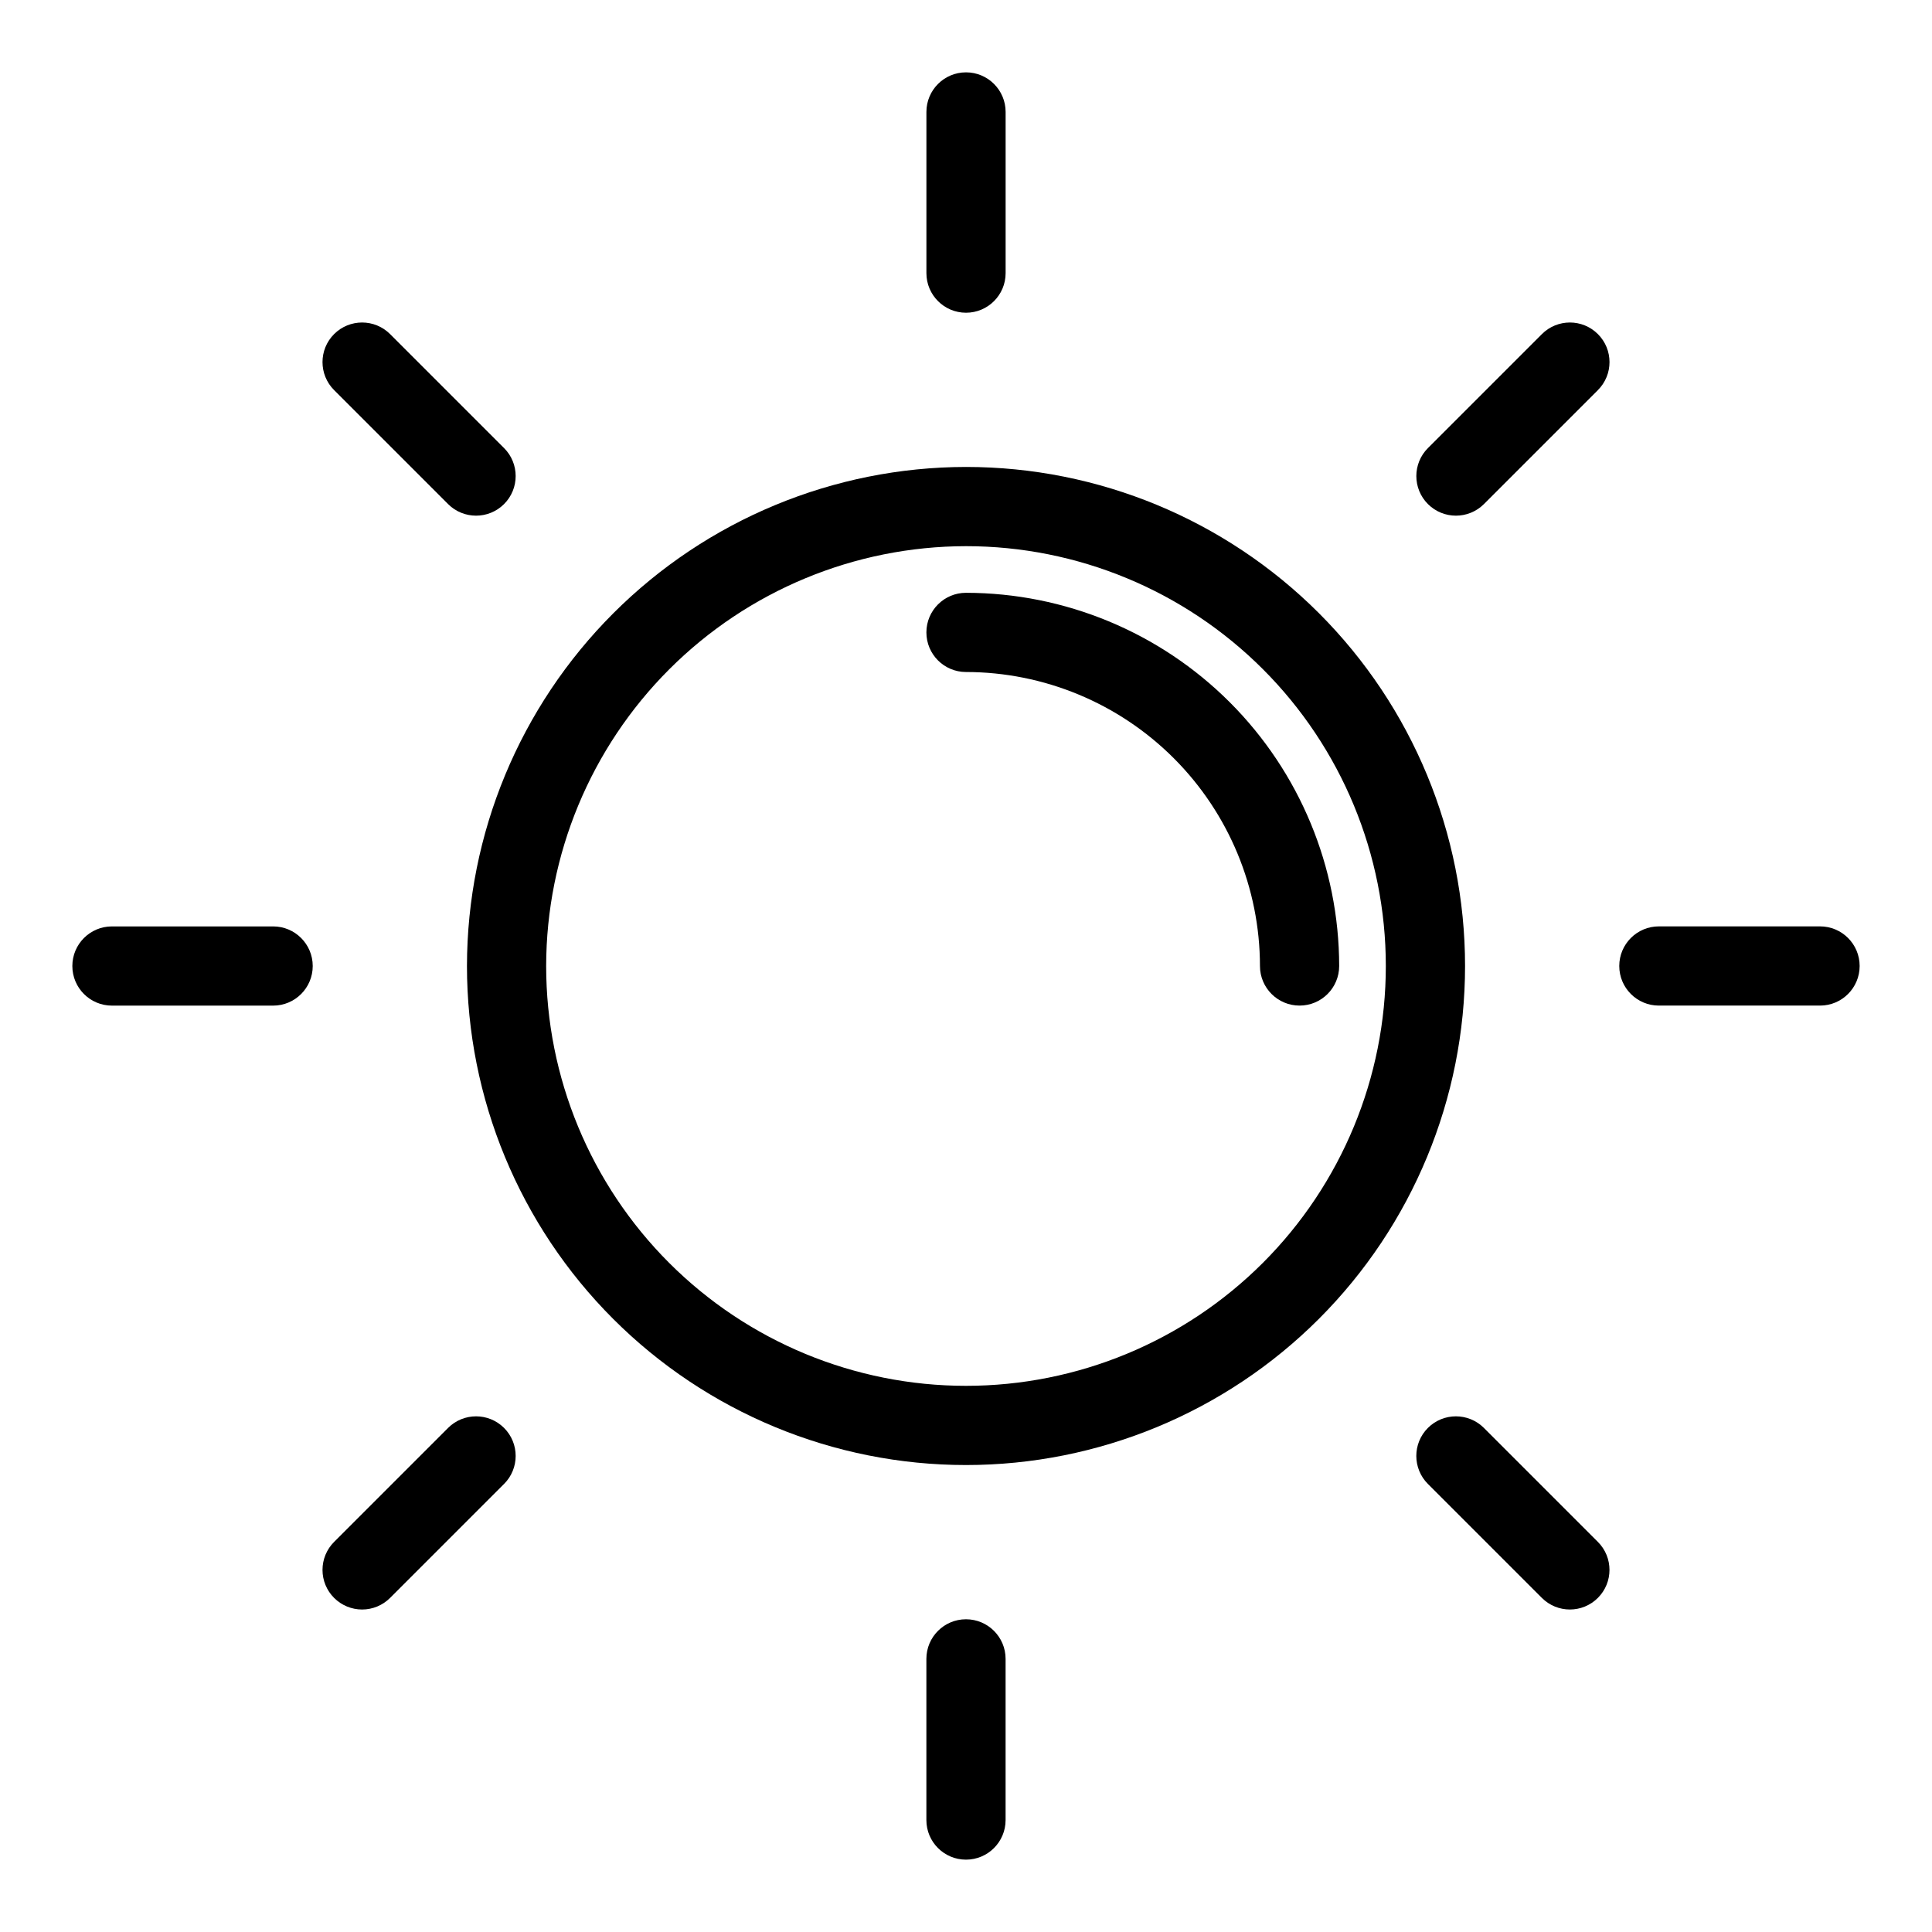<?xml version="1.0" encoding="UTF-8"?>
<!-- Uploaded to: SVG Repo, www.svgrepo.com, Generator: SVG Repo Mixer Tools -->
<svg fill="#000000" width="800px" height="800px" version="1.1" viewBox="144 144 512 512" xmlns="http://www.w3.org/2000/svg">
 <g>
  <path d="m522.41 537.26 30.203 30.203v-0.004c4.098 4.102 10.742 4.102 14.84 0 4.102-4.098 4.102-10.742 0-14.84l-30.203-30.203h0.004c-4.102-4.098-10.746-4.098-14.844 0-4.098 4.098-4.098 10.742 0 14.844z"/>
  <path d="m232.54 567.46c1.969 1.969 4.637 3.078 7.422 3.078 2.781 0 5.453-1.109 7.418-3.078l30.203-30.203v0.004c4.098-4.102 4.098-10.746 0-14.844-4.098-4.098-10.742-4.098-14.84 0l-30.203 30.203c-1.969 1.969-3.074 4.637-3.074 7.422 0 2.781 1.105 5.453 3.074 7.418z"/>
  <path d="m552.62 232.54-30.203 30.203c-4.098 4.098-4.098 10.742 0 14.84 4.098 4.098 10.742 4.098 14.844 0l30.203-30.203h-0.004c4.102-4.098 4.102-10.742 0-14.84-4.098-4.098-10.742-4.098-14.84 0z"/>
  <path d="m216.38 410.5c5.797 0 10.496-4.699 10.496-10.496s-4.699-10.496-10.496-10.496h-42.711c-5.797 0-10.496 4.699-10.496 10.496s4.699 10.496 10.496 10.496z"/>
  <path d="m626.33 389.5h-42.711c-5.797 0-10.496 4.699-10.496 10.496s4.699 10.496 10.496 10.496h42.711c5.797 0 10.496-4.699 10.496-10.496s-4.699-10.496-10.496-10.496z"/>
  <path d="m267.75 400c0 35.074 13.934 68.711 38.738 93.516 24.801 24.801 58.438 38.734 93.516 38.734 35.074 0 68.711-13.934 93.516-38.734 24.801-24.805 38.734-58.441 38.734-93.516 0-35.078-13.934-68.715-38.734-93.516-24.805-24.805-58.441-38.738-93.516-38.738-35.066 0.039-68.68 13.988-93.473 38.781-24.793 24.793-38.742 58.406-38.781 93.473zm132.25-111.26c29.508 0 57.805 11.723 78.672 32.59 20.863 20.863 32.586 49.164 32.586 78.672s-11.723 57.805-32.586 78.672c-20.867 20.863-49.164 32.586-78.672 32.586s-57.809-11.723-78.672-32.586c-20.867-20.867-32.59-49.164-32.59-78.672 0.035-29.5 11.77-57.777 32.625-78.637 20.859-20.855 49.137-32.59 78.637-32.625z"/>
  <path d="m400 322.09c20.652 0.023 40.457 8.238 55.059 22.844 14.605 14.605 22.82 34.406 22.844 55.062 0 5.797 4.699 10.496 10.496 10.496 5.797 0 10.496-4.699 10.496-10.496-0.027-26.223-10.457-51.359-29-69.898-18.539-18.539-43.676-28.969-69.895-29-5.797 0-10.496 4.699-10.496 10.496s4.699 10.496 10.496 10.496z"/>
  <path d="m410.5 216.38v-42.711c0-5.797-4.699-10.496-10.496-10.496s-10.496 4.699-10.496 10.496v42.711c0 5.797 4.699 10.496 10.496 10.496s10.496-4.699 10.496-10.496z"/>
  <path d="m389.5 583.62v42.711c0 5.797 4.699 10.496 10.496 10.496s10.496-4.699 10.496-10.496v-42.711c0-5.797-4.699-10.496-10.496-10.496s-10.496 4.699-10.496 10.496z"/>
  <path d="m247.38 232.54c-4.098-4.098-10.742-4.098-14.84 0-4.098 4.098-4.098 10.742 0 14.84l30.203 30.203c4.098 4.098 10.742 4.098 14.84 0 4.098-4.098 4.098-10.742 0-14.84z"/>
 </g>
</svg>